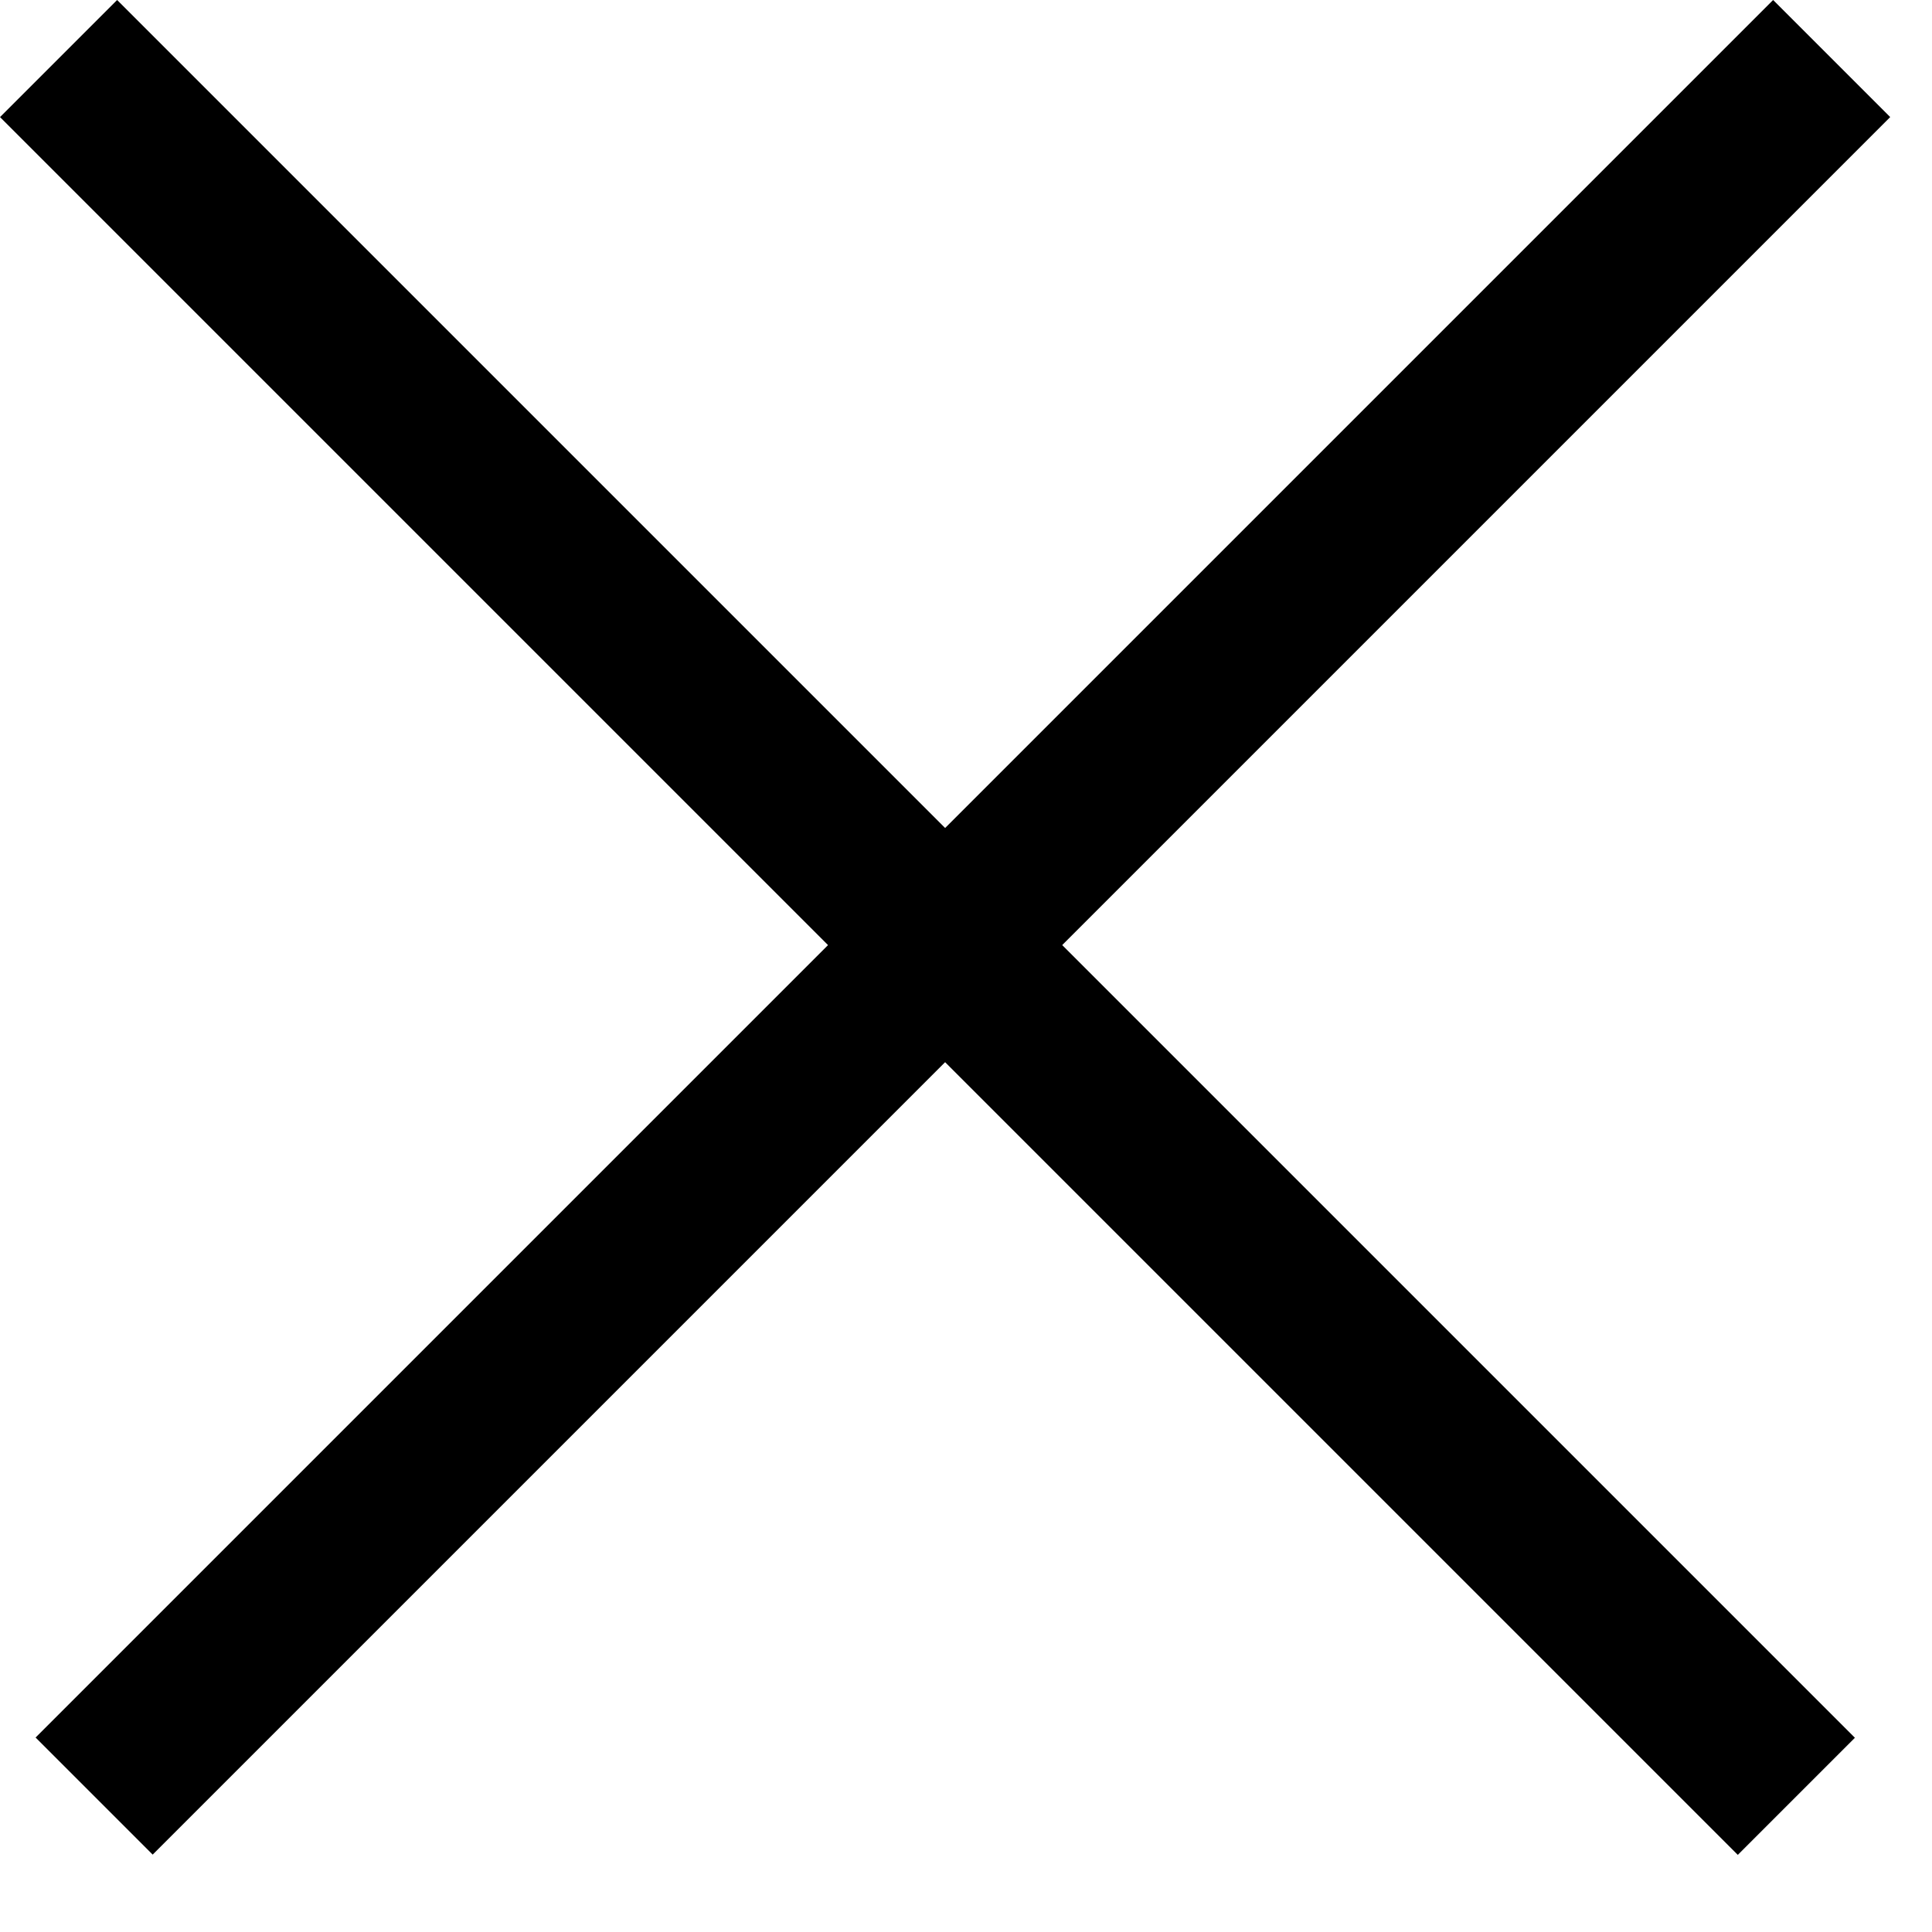 <svg width="21" height="21" viewBox="0 0 21 21" fill="none" xmlns="http://www.w3.org/2000/svg">
<rect x="1.273" width="26.713" height="1.8" transform="rotate(45 1.273 0)" fill="black"/>
<rect width="26.713" height="1.8" transform="matrix(-0.707 0.707 0.707 0.707 19.273 0)" fill="black"/>
</svg>
